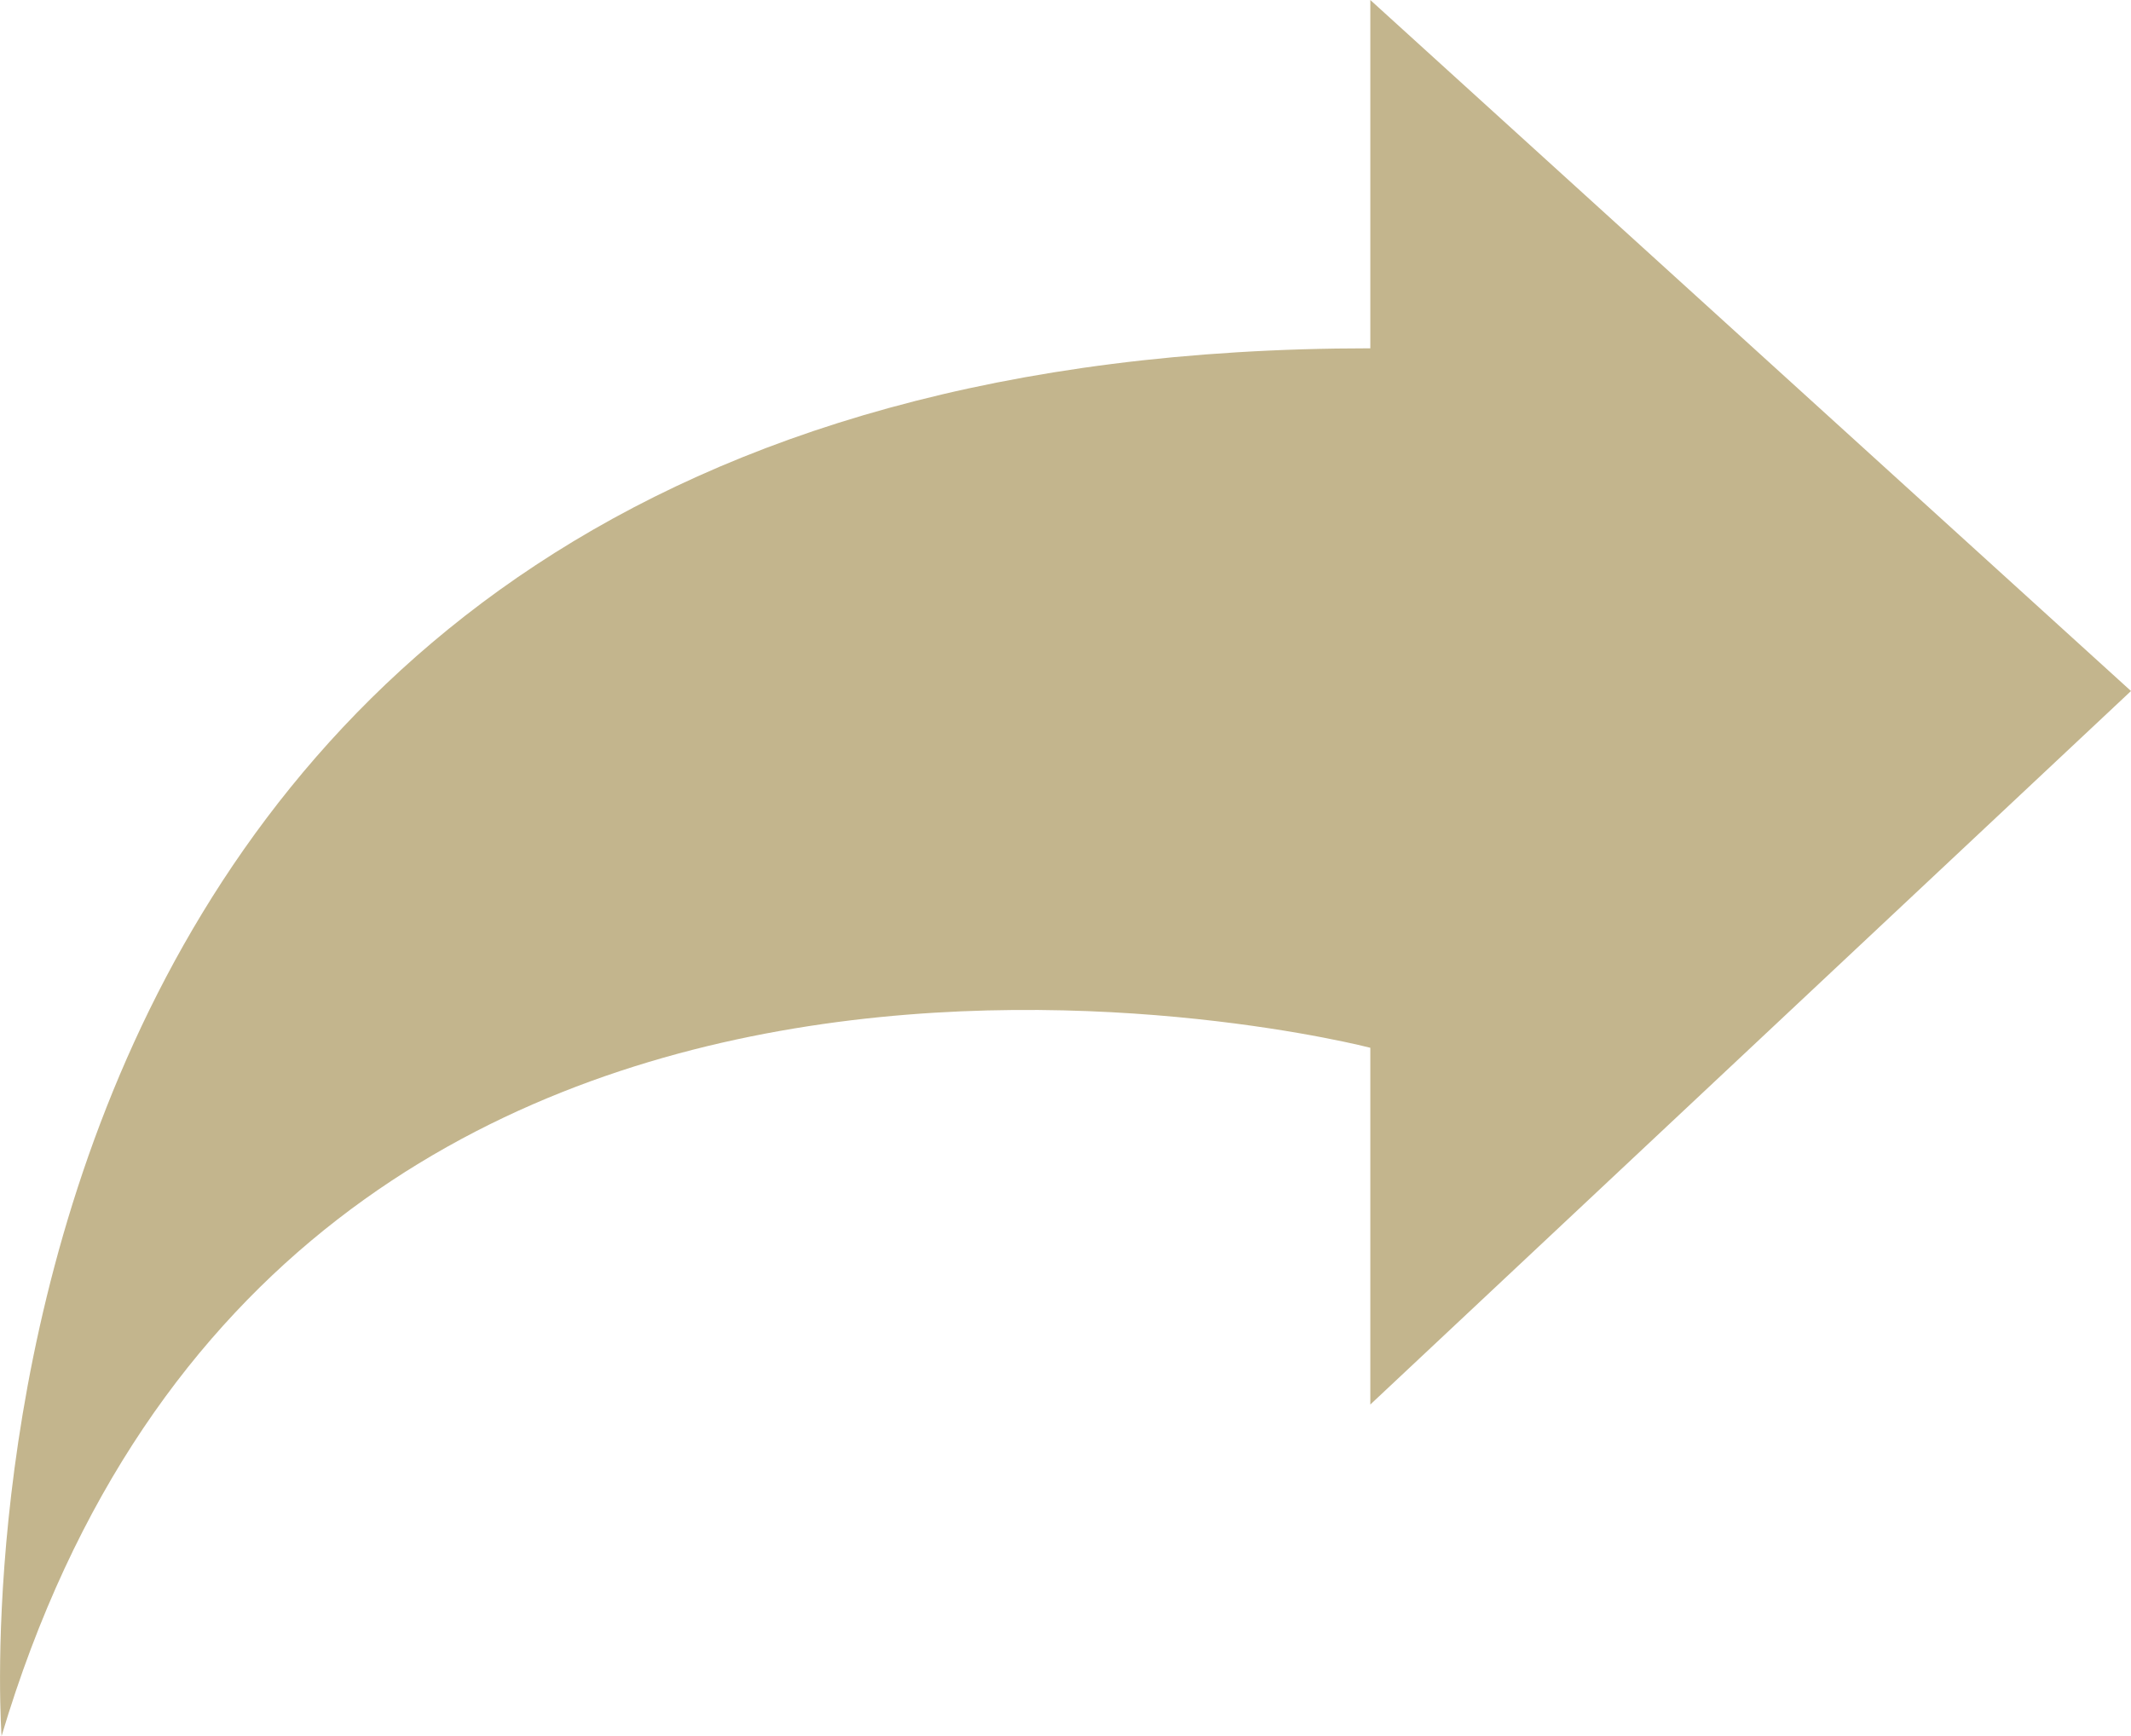 <?xml version="1.0" encoding="UTF-8"?> <svg xmlns="http://www.w3.org/2000/svg" width="27" height="22" viewBox="0 0 27 22" fill="none"><path d="M17.362 0V4.414C-1.282 4.414 0.02 22 0.02 22C3.678 9.718 17.362 13.278 17.362 13.278V17.799L27 8.757L17.362 0Z" fill="#C3B58D"></path></svg> 